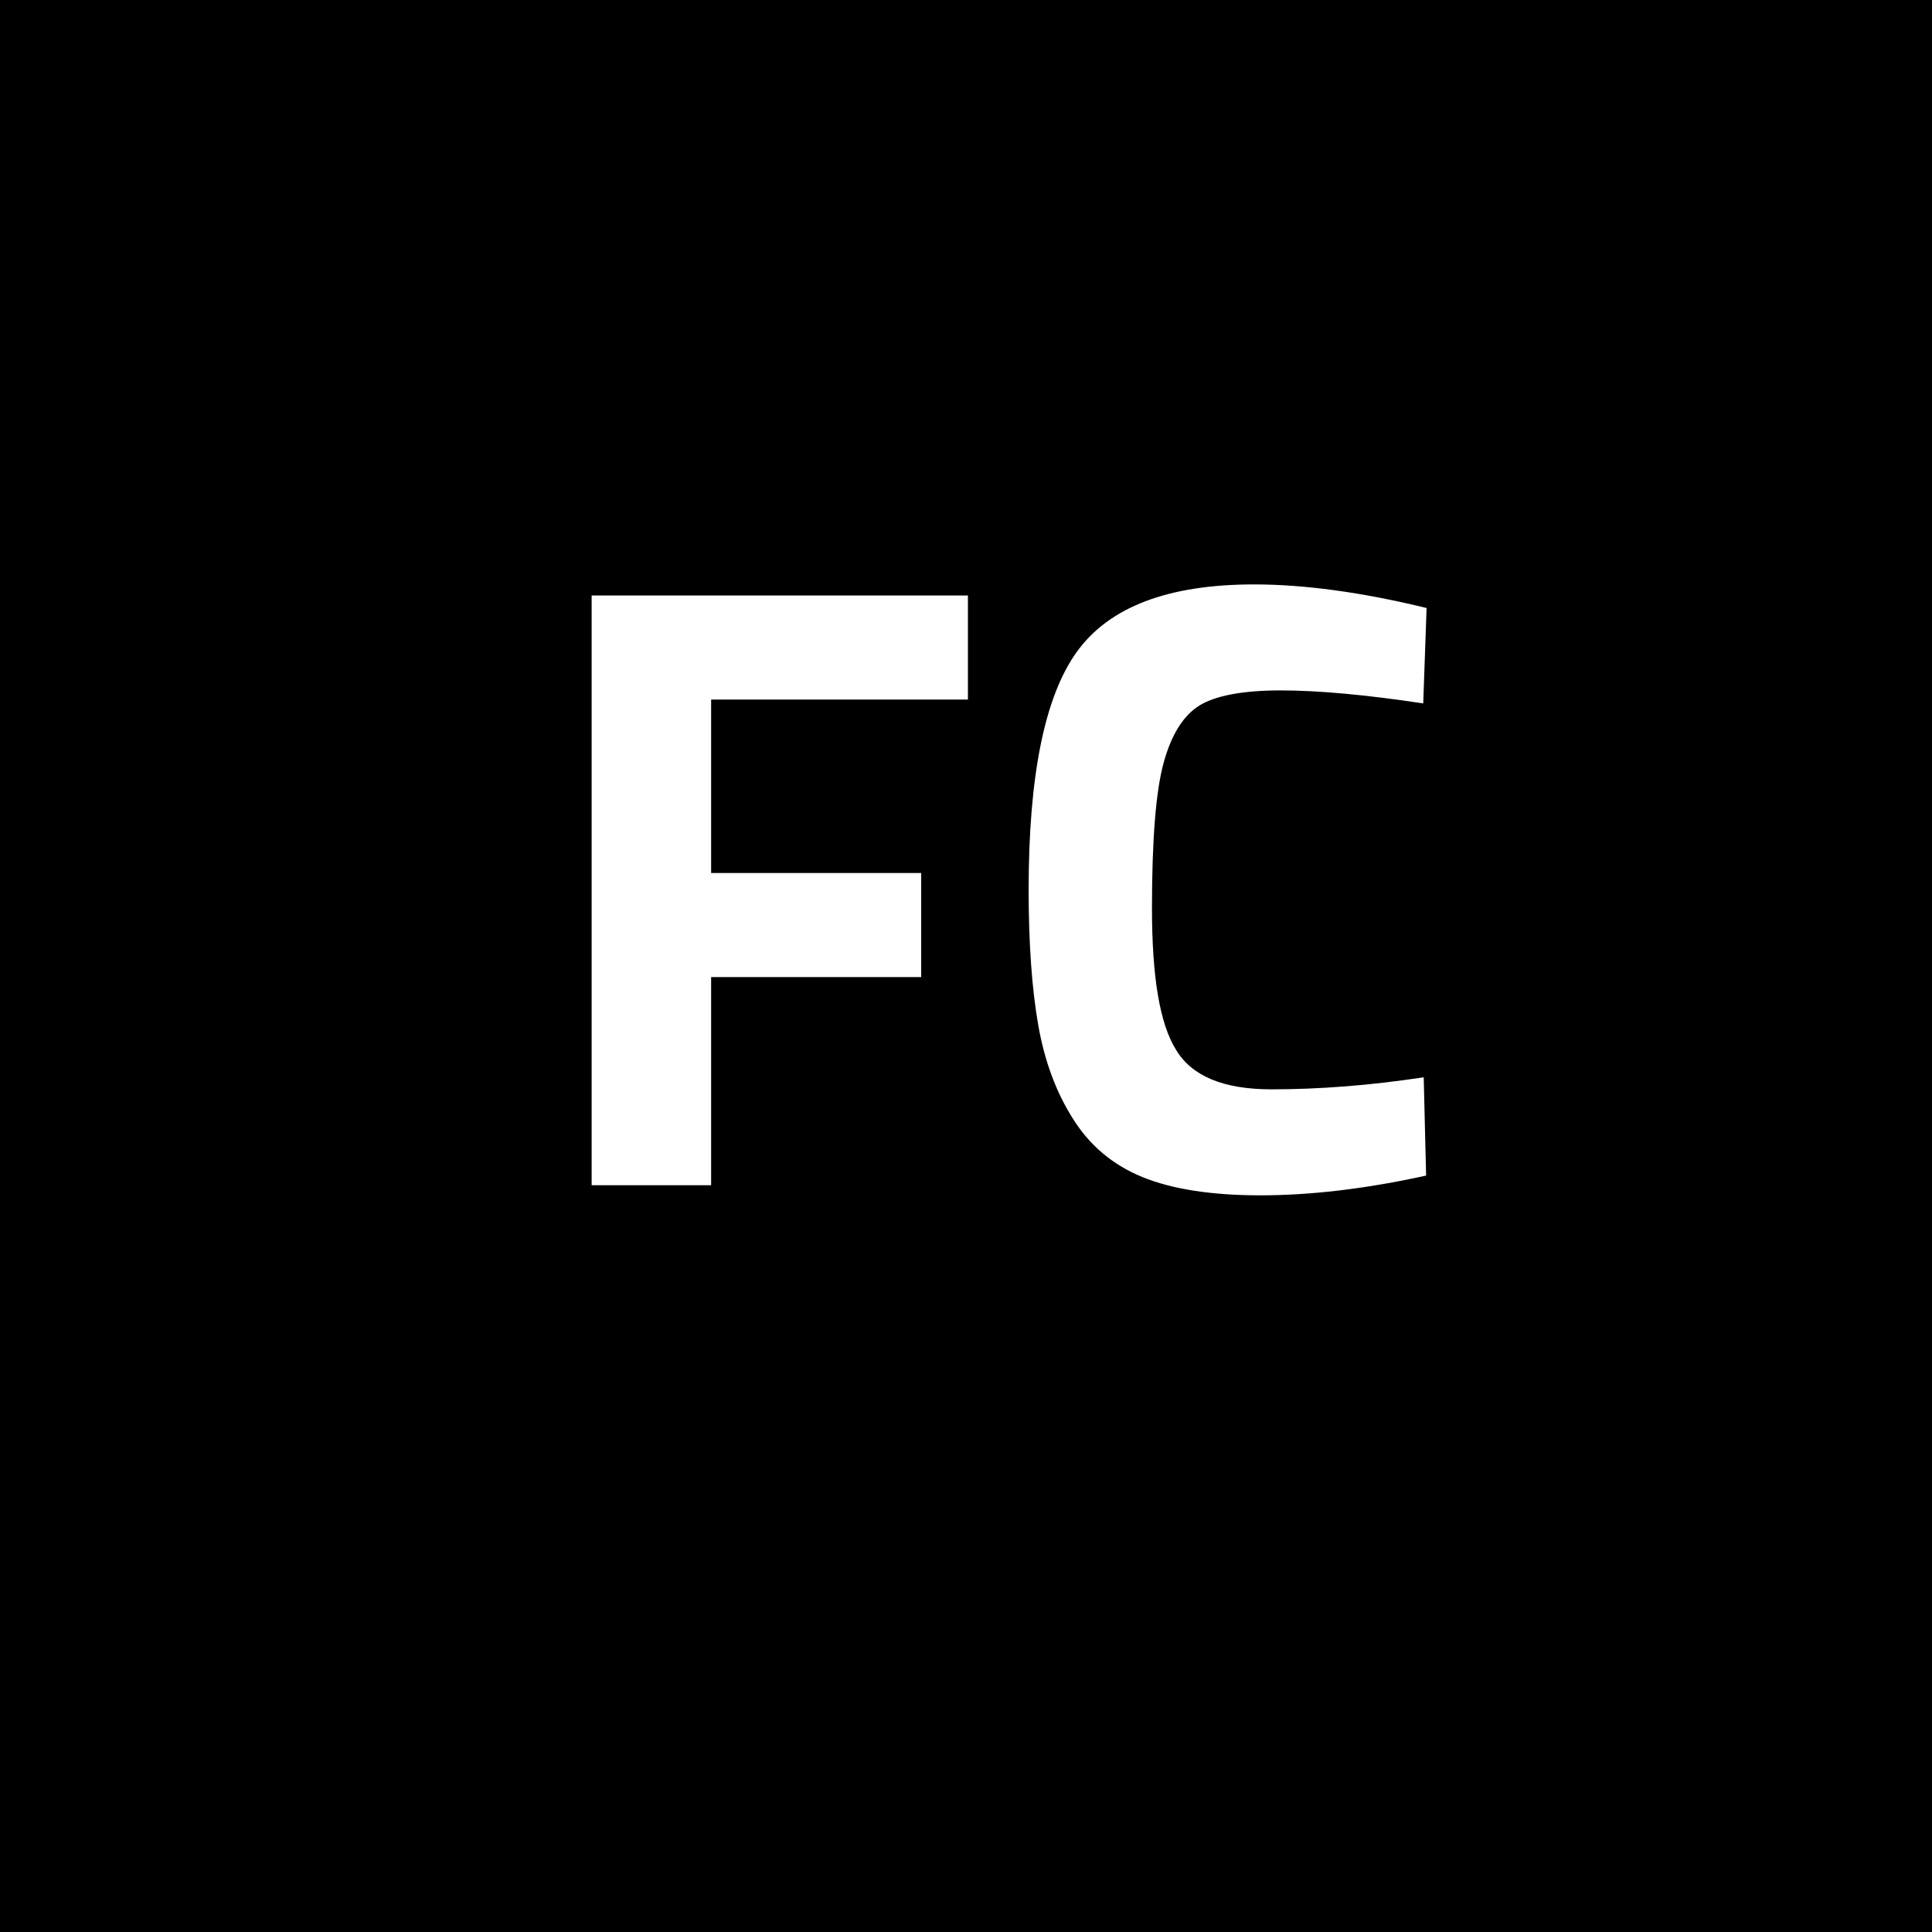 <?xml version="1.0" encoding="utf-8"?>
<!-- Generator: Adobe Illustrator 27.5.0, SVG Export Plug-In . SVG Version: 6.00 Build 0)  -->
<svg version="1.1" id="Layer_1" xmlns="http://www.w3.org/2000/svg" xmlns:xlink="http://www.w3.org/1999/xlink" x="0px" y="0px"
	 viewBox="0 0 401 401" style="enable-background:new 0 0 401 401;" xml:space="preserve">
<rect x="0" y="0" width="401" height="401" fill="#808080" stroke="none"/>
<style type="text/css">
	.CapIconSt0{stroke:#000000;stroke-miterlimit:10;}
	.CapIconSt1{fill:#FFFFFF;}
</style>
<rect x="0.5" y="0.5" class="CapIconSt0" width="400" height="400"/>
<g>
	<path class="CapIconSt1" d="M122.8,246V123.6h78.1v21.6h-53.3v36h43.6v21.6h-43.6V246H122.8z"/>
	<path class="CapIconSt1" d="M296,244c-12.7,2.8-24.2,4.1-34.4,4.1c-10.2,0-18.4-1.3-24.5-3.8s-10.9-6.5-14.4-12.1
		c-3.5-5.5-5.9-12-7.2-19.4c-1.3-7.4-2-16.8-2-28.1c0-23.6,3.3-40.1,10-49.4c6.7-9.3,18.9-14,36.8-14c10.3,0,22.3,1.6,35.8,4.9
		l-0.7,19.8c-11.9-1.8-21.8-2.7-29.6-2.7c-7.9,0-13.5,1.1-16.8,3.1c-3.4,2.1-5.9,6.1-7.5,12c-1.6,5.9-2.4,15.9-2.4,30.1
		c0,14.2,1.6,24,5,29.4c3.3,5.5,9.9,8.2,19.8,8.2s20.4-0.8,31.6-2.5L296,244z"/>
</g>
</svg>
